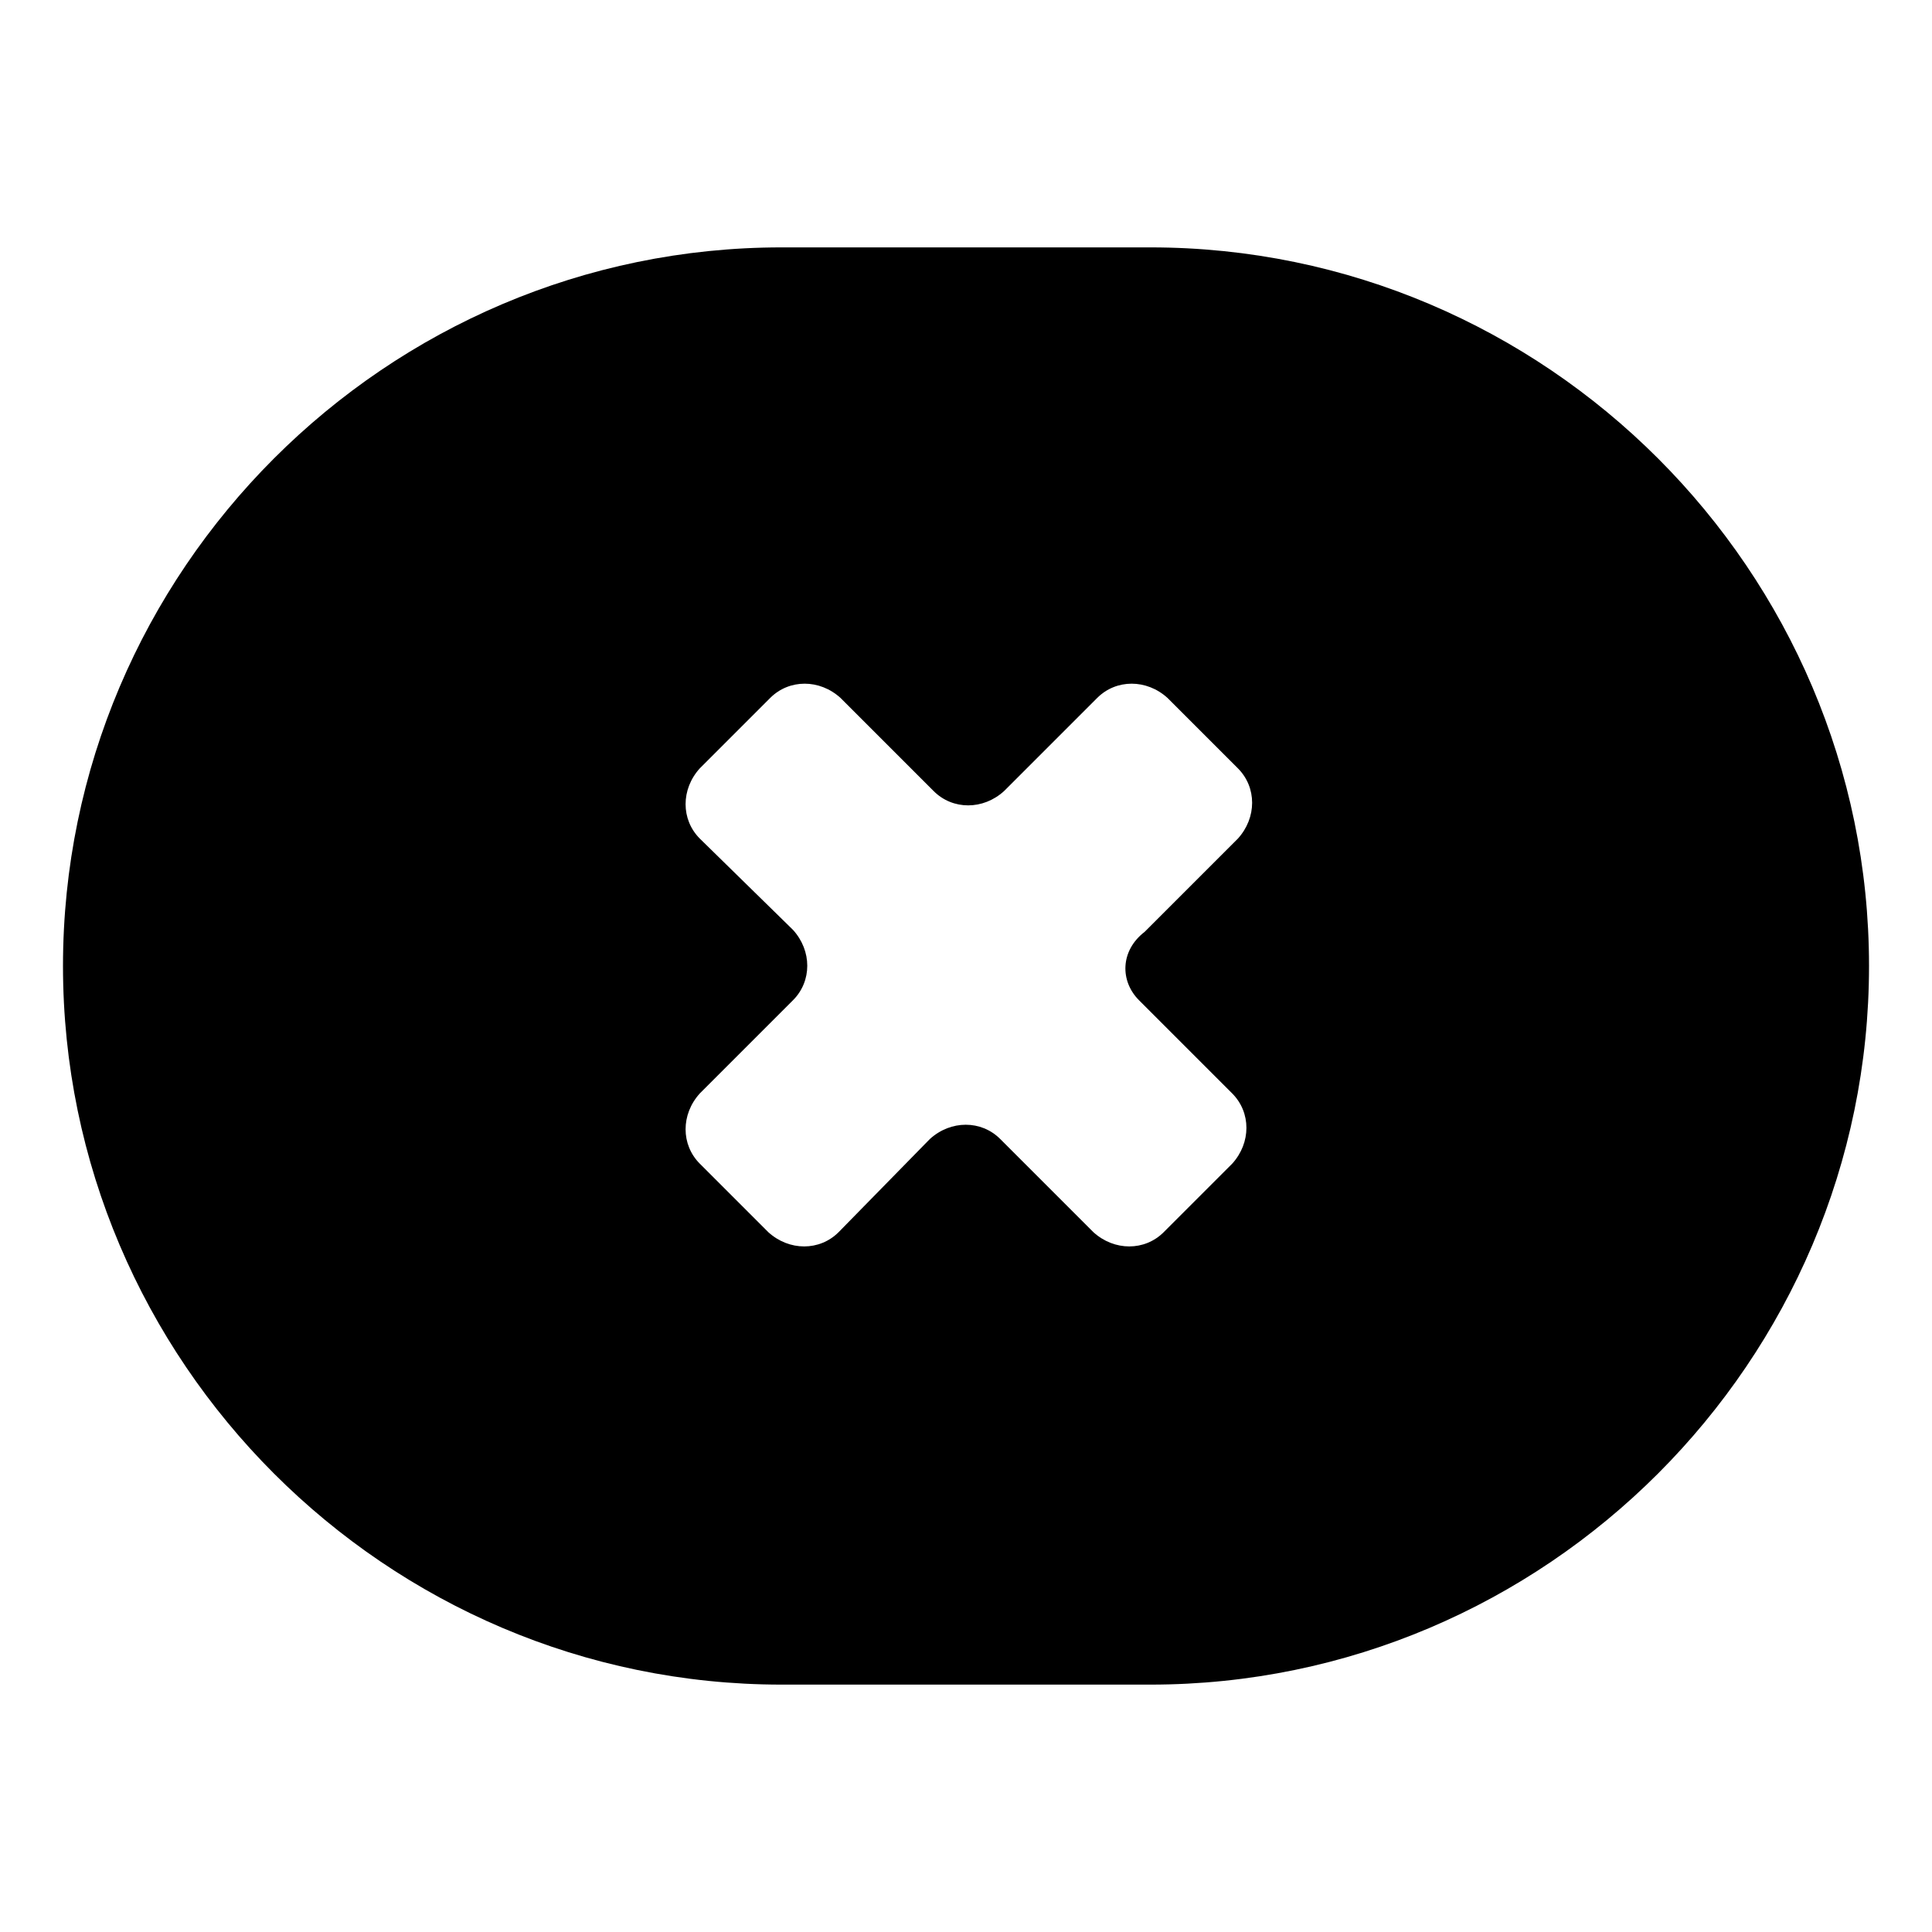 <?xml version="1.0" encoding="UTF-8"?>
<!-- Uploaded to: ICON Repo, www.iconrepo.com, Generator: ICON Repo Mixer Tools -->
<svg fill="#000000" width="800px" height="800px" version="1.1" viewBox="144 144 512 512" xmlns="http://www.w3.org/2000/svg">
 <path d="m448.87 209.56h-97.738c-104.79 0-190.44 85.648-190.44 190.44s85.648 190.44 190.44 190.44h97.738c104.79 0 190.44-85.648 190.44-190.44s-85.648-190.44-190.44-190.44zm-3.023 199.51 24.688 24.688c5.039 5.039 5.039 13.098 0 18.641l-18.137 18.137c-5.039 5.039-13.098 5.039-18.641 0l-24.688-24.688c-5.039-5.039-13.098-5.039-18.641 0l-24.184 24.688c-5.039 5.039-13.098 5.039-18.641 0l-18.137-18.137c-5.039-5.039-5.039-13.098 0-18.641l24.688-24.688c5.039-5.039 5.039-13.098 0-18.641l-24.688-24.184c-5.039-5.039-5.039-13.098 0-18.641l18.641-18.641c5.039-5.039 13.098-5.039 18.641 0l24.688 24.688c5.039 5.039 13.098 5.039 18.641 0l24.688-24.688c5.039-5.039 13.098-5.039 18.641 0l18.641 18.641c5.039 5.039 5.039 13.098 0 18.641l-24.688 24.688c-6.547 5.039-6.547 13.098-1.512 18.137z"/>
</svg>